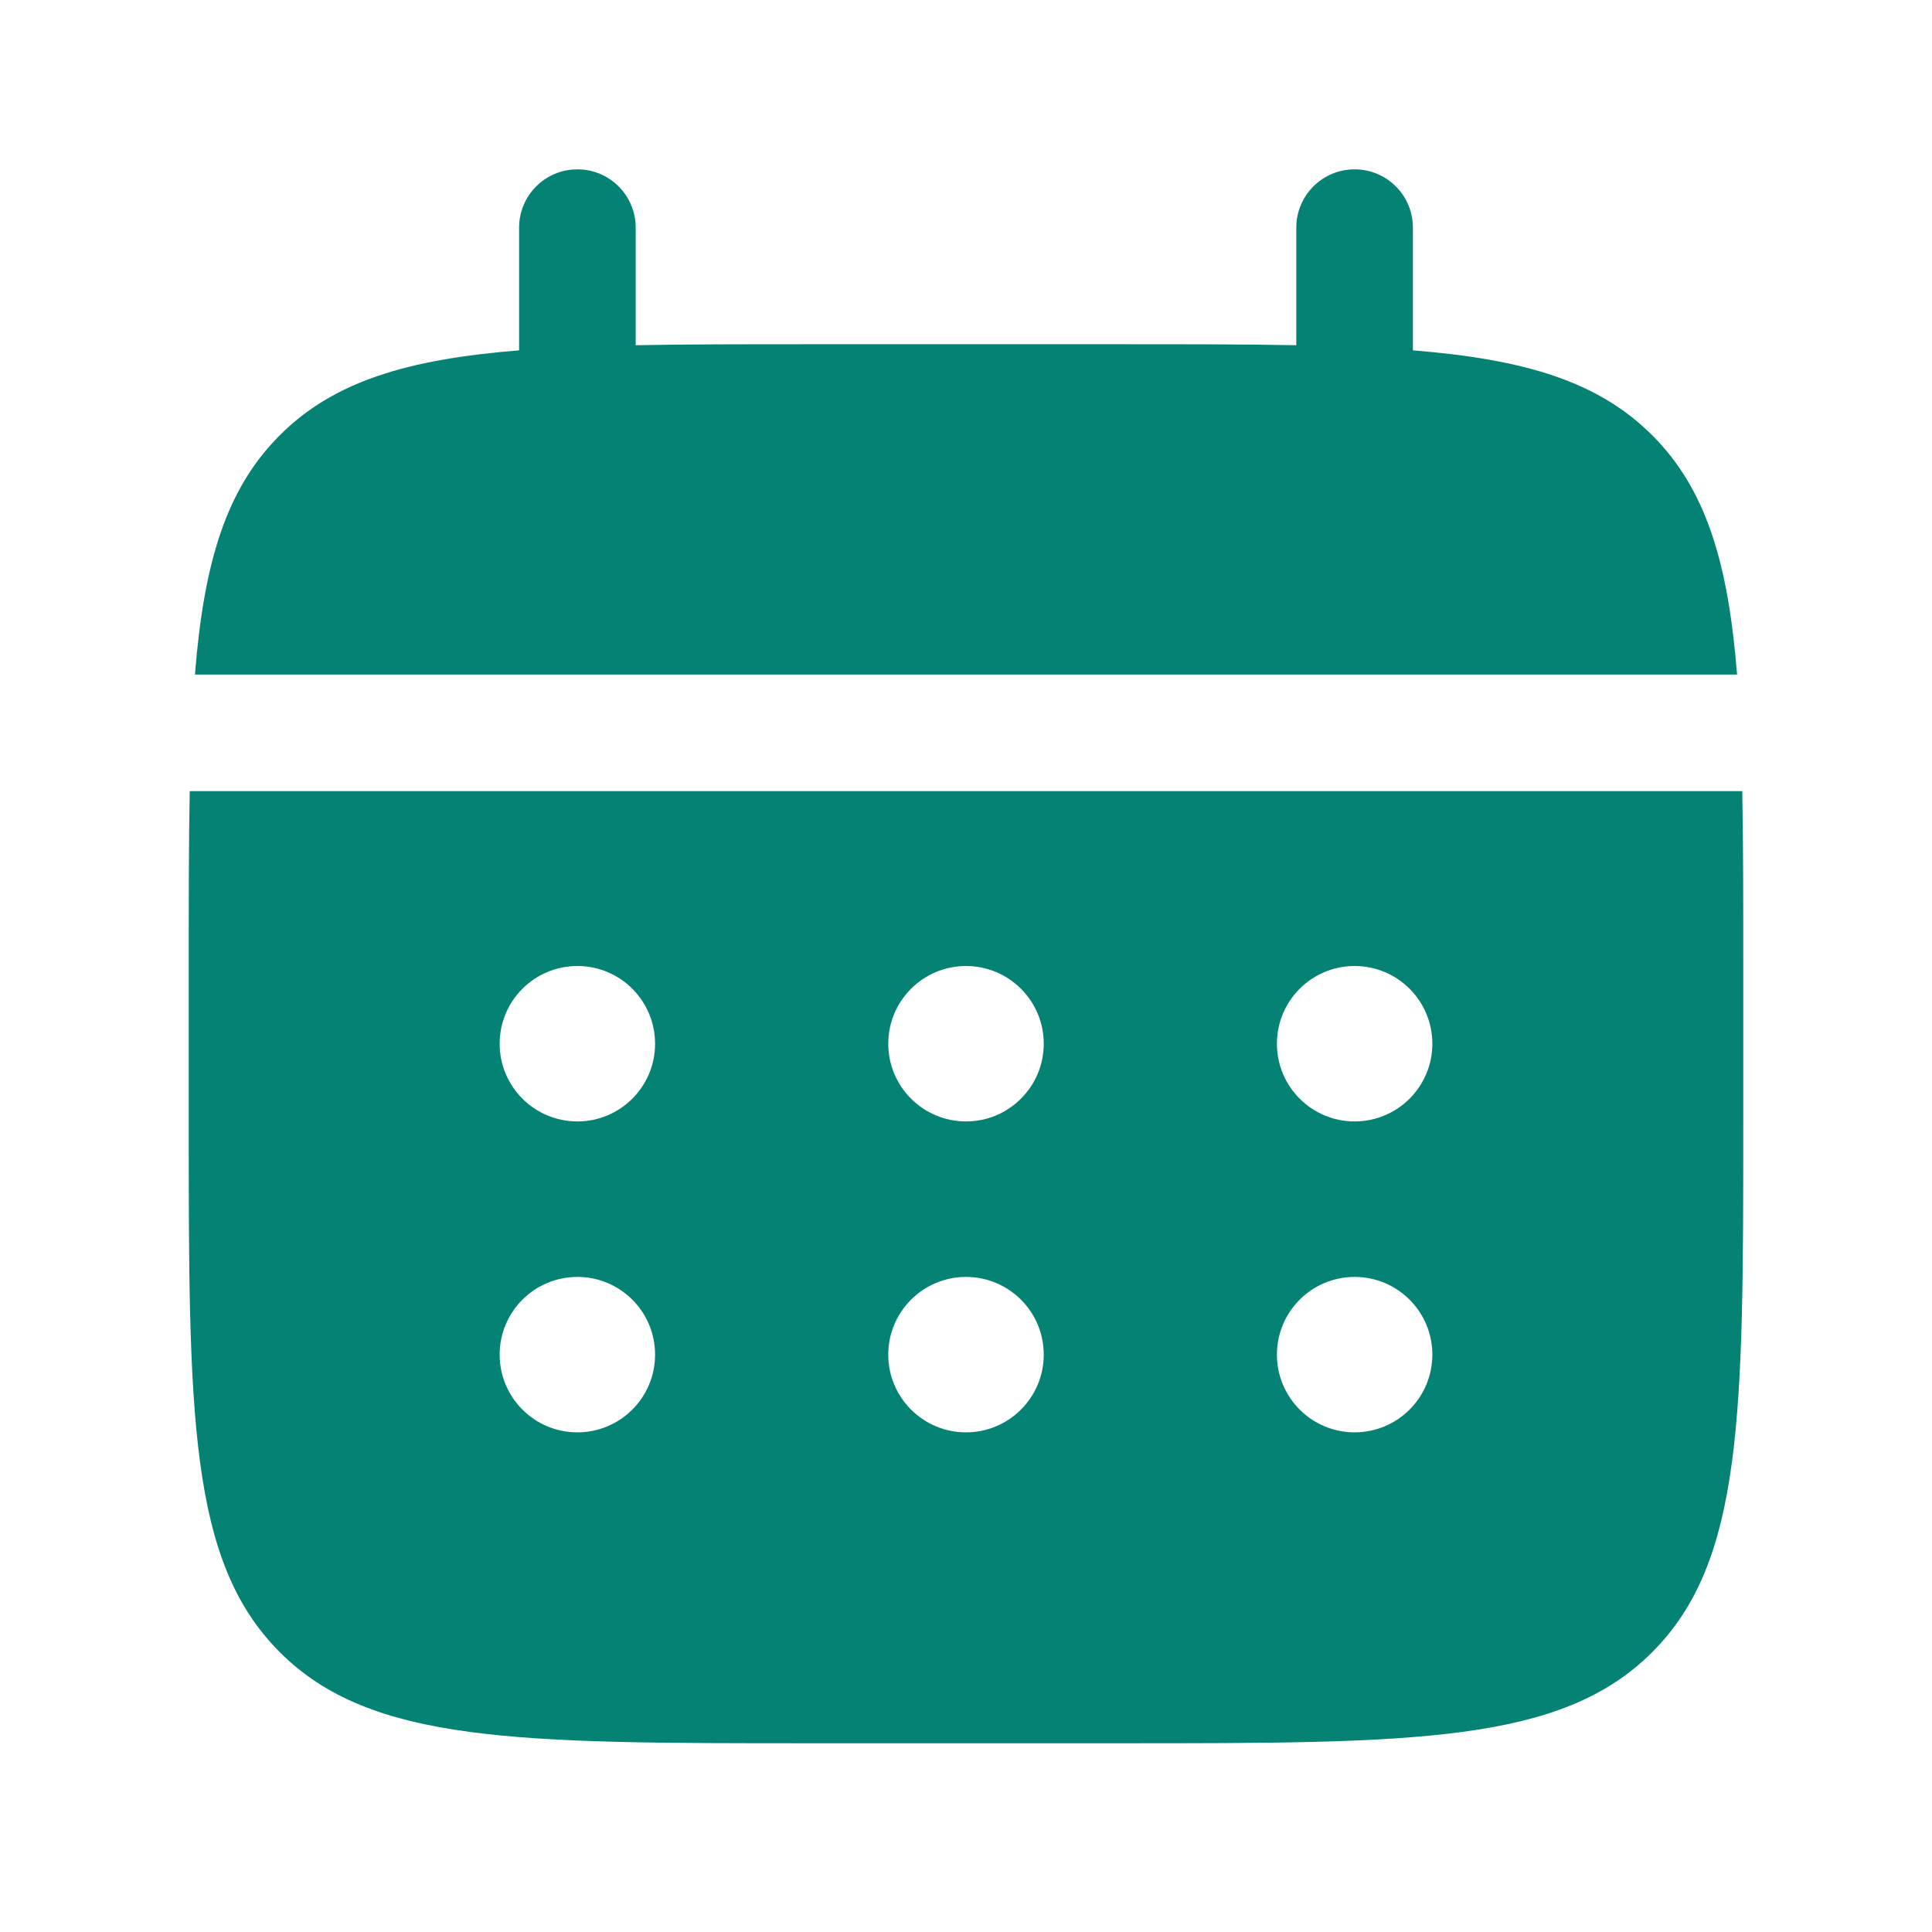 <svg width="29" height="29" viewBox="0 0 29 29" fill="none" xmlns="http://www.w3.org/2000/svg">
<path d="M9.542 3.417C9.542 2.933 9.15 2.542 8.667 2.542C8.183 2.542 7.792 2.933 7.792 3.417V5.259C6.112 5.394 5.01 5.724 4.2 6.533C3.39 7.343 3.06 8.446 2.926 10.125H26.074C25.94 8.446 25.61 7.343 24.8 6.533C23.99 5.724 22.887 5.394 21.208 5.259V3.417C21.208 2.933 20.817 2.542 20.333 2.542C19.85 2.542 19.458 2.933 19.458 3.417V5.182C18.682 5.167 17.812 5.167 16.833 5.167H12.167C11.188 5.167 10.318 5.167 9.542 5.182V3.417Z" fill="#048273"/>
<path fill-rule="evenodd" clip-rule="evenodd" d="M2.833 14.5C2.833 13.521 2.833 12.651 2.848 11.875H26.152C26.167 12.651 26.167 13.521 26.167 14.5V16.833C26.167 21.233 26.167 23.433 24.8 24.8C23.433 26.167 21.233 26.167 16.833 26.167H12.167C7.767 26.167 5.567 26.167 4.2 24.8C2.833 23.433 2.833 21.233 2.833 16.833V14.5ZM20.333 16.833C20.978 16.833 21.5 16.311 21.5 15.667C21.5 15.022 20.978 14.5 20.333 14.5C19.689 14.5 19.167 15.022 19.167 15.667C19.167 16.311 19.689 16.833 20.333 16.833ZM20.333 21.5C20.978 21.5 21.5 20.978 21.5 20.333C21.5 19.689 20.978 19.167 20.333 19.167C19.689 19.167 19.167 19.689 19.167 20.333C19.167 20.978 19.689 21.5 20.333 21.5ZM15.667 15.667C15.667 16.311 15.144 16.833 14.5 16.833C13.856 16.833 13.333 16.311 13.333 15.667C13.333 15.022 13.856 14.5 14.5 14.5C15.144 14.5 15.667 15.022 15.667 15.667ZM15.667 20.333C15.667 20.978 15.144 21.5 14.5 21.5C13.856 21.5 13.333 20.978 13.333 20.333C13.333 19.689 13.856 19.167 14.5 19.167C15.144 19.167 15.667 19.689 15.667 20.333ZM8.667 16.833C9.311 16.833 9.833 16.311 9.833 15.667C9.833 15.022 9.311 14.5 8.667 14.5C8.022 14.5 7.5 15.022 7.5 15.667C7.5 16.311 8.022 16.833 8.667 16.833ZM8.667 21.5C9.311 21.5 9.833 20.978 9.833 20.333C9.833 19.689 9.311 19.167 8.667 19.167C8.022 19.167 7.5 19.689 7.5 20.333C7.5 20.978 8.022 21.5 8.667 21.5Z" fill="#048273"/>
</svg>
